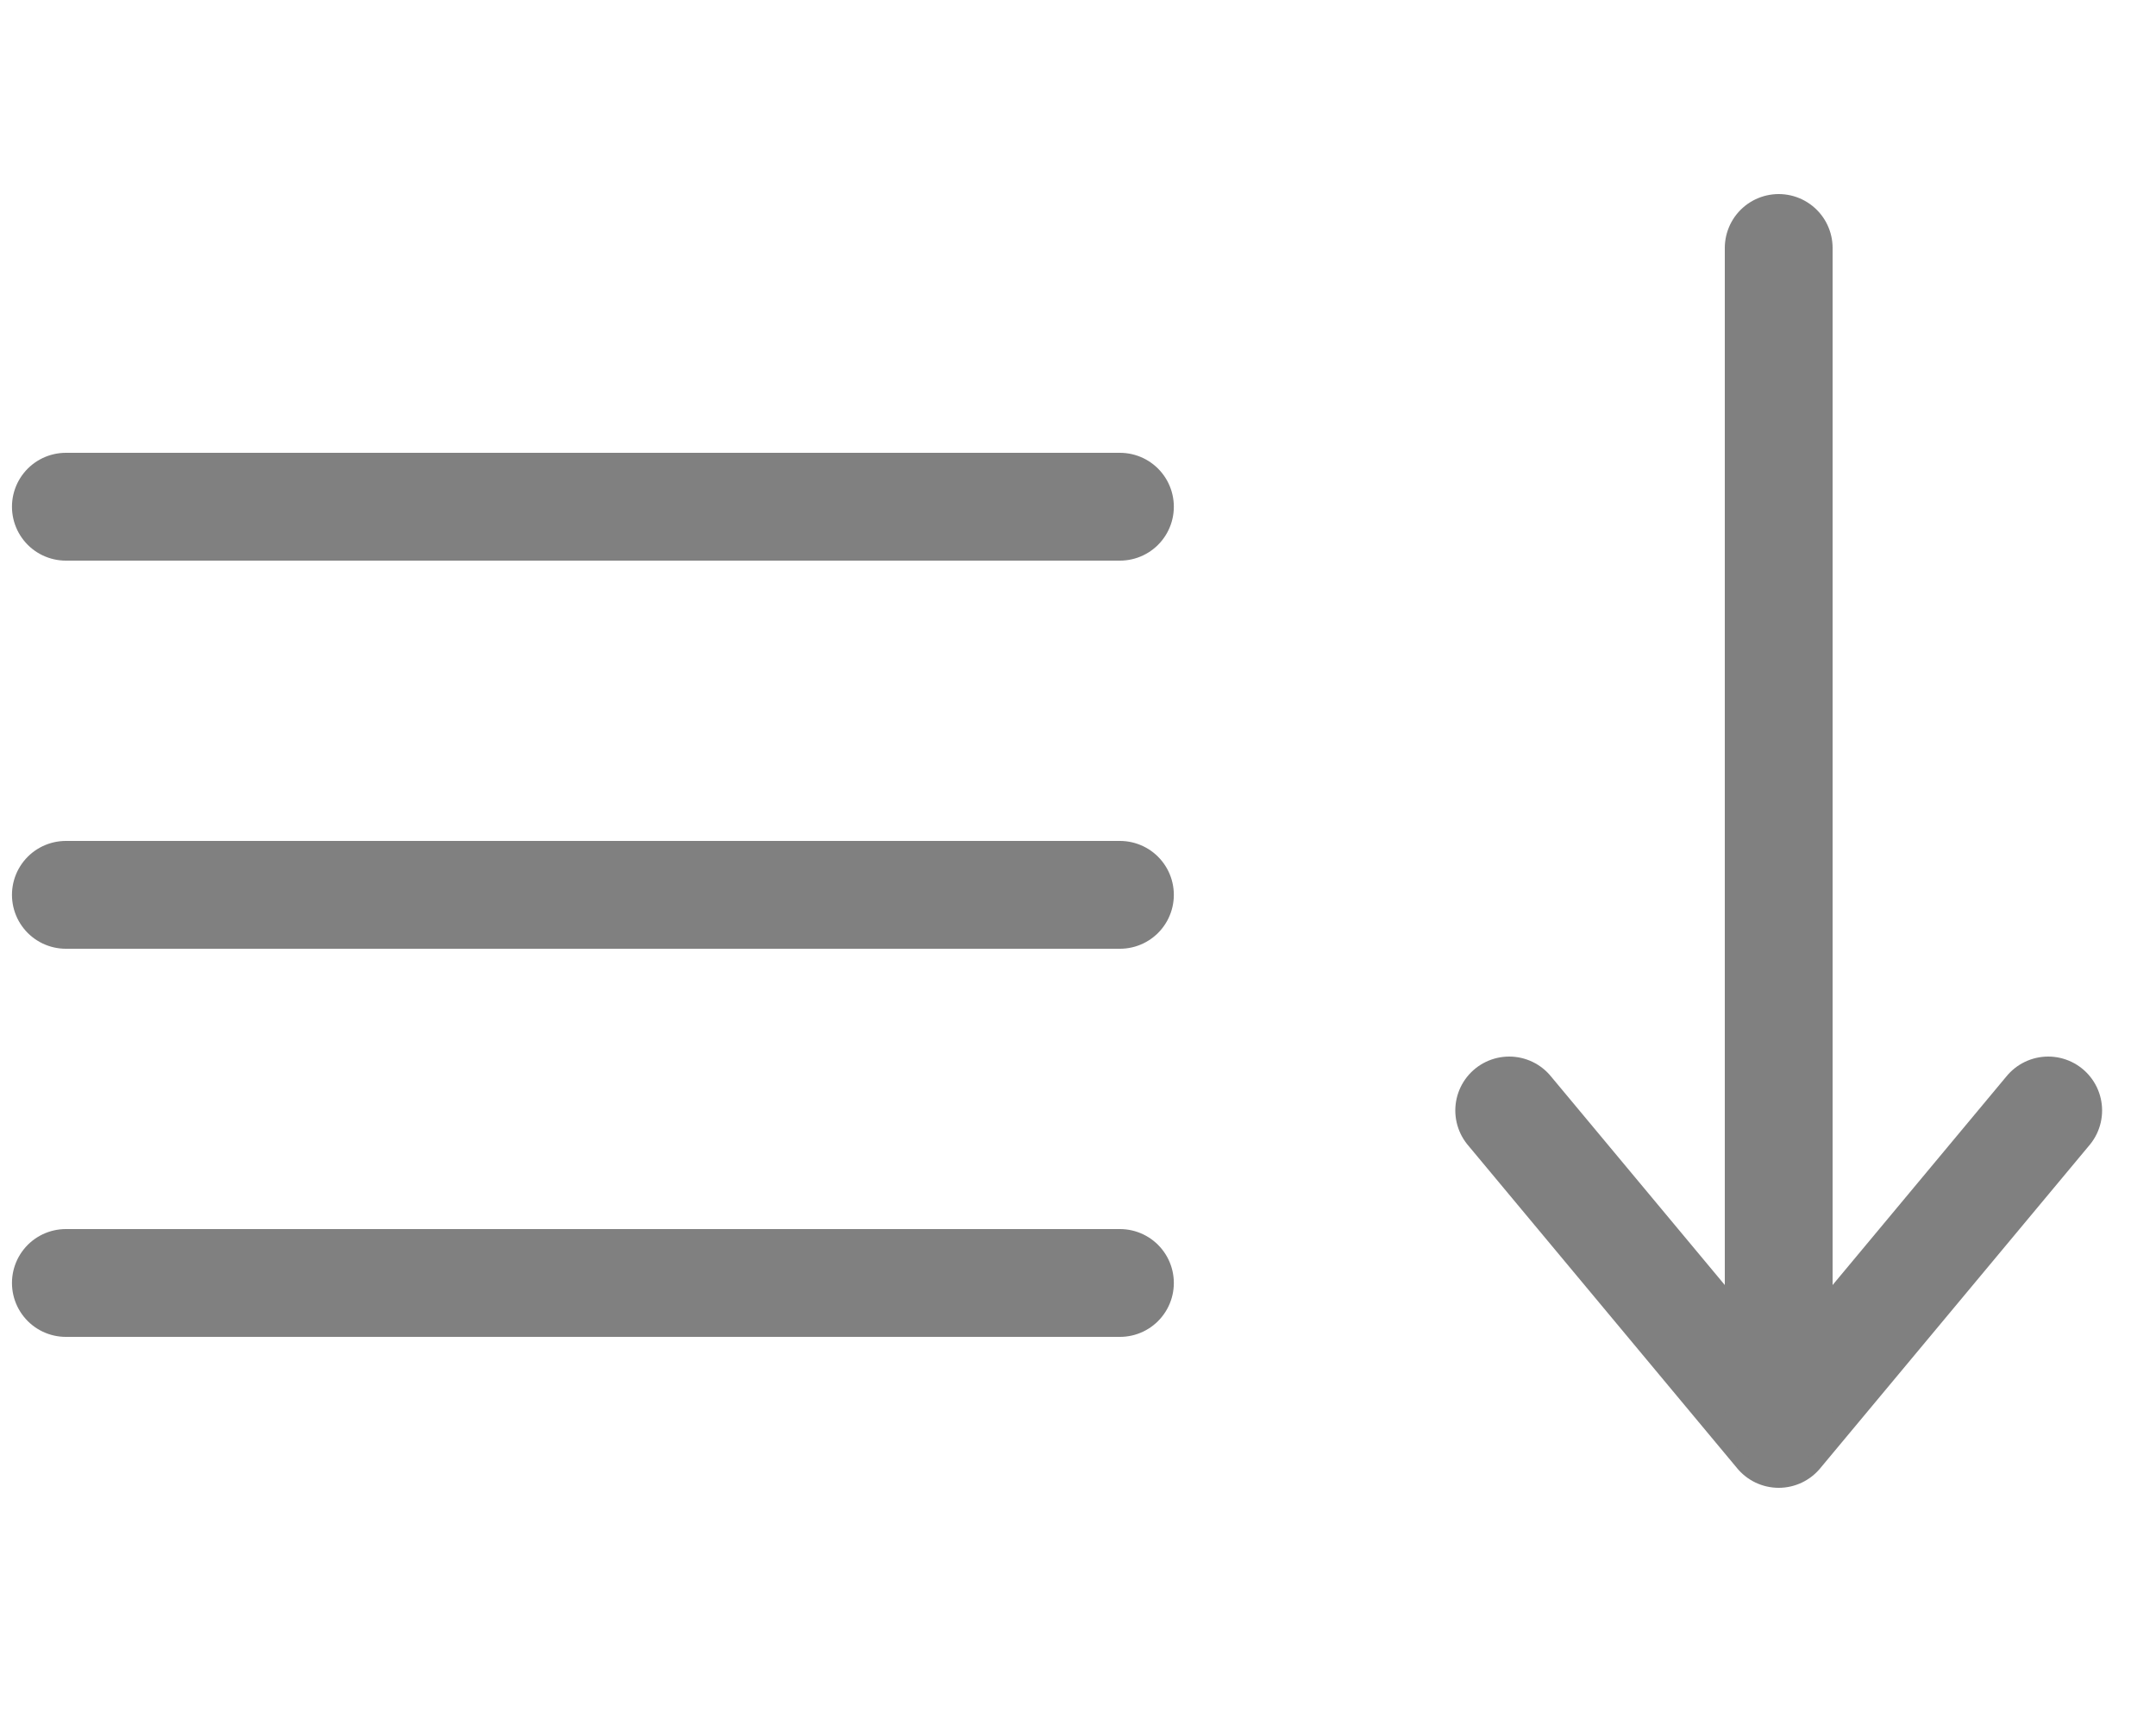 <svg width="20" height="16" viewBox="0 0 20 16" fill="none" xmlns="http://www.w3.org/2000/svg">
<path d="M10.389 4.7H0.611" stroke="#808080" stroke-linecap="round" stroke-linejoin="round"/>
<path d="M10.389 8.3H0.611" stroke="#808080" stroke-linecap="round" stroke-linejoin="round"/>
<path d="M10.389 11.9H0.611" stroke="#808080" stroke-linecap="round" stroke-linejoin="round"/>
<path d="M19 10.3L16.5 13.3L14 10.3" stroke="#808080" stroke-linecap="round" stroke-linejoin="round"/>
<path d="M16.5 2.3L16.5 13.1" stroke="#808080" stroke-linecap="round" stroke-linejoin="round"/>
</svg>
